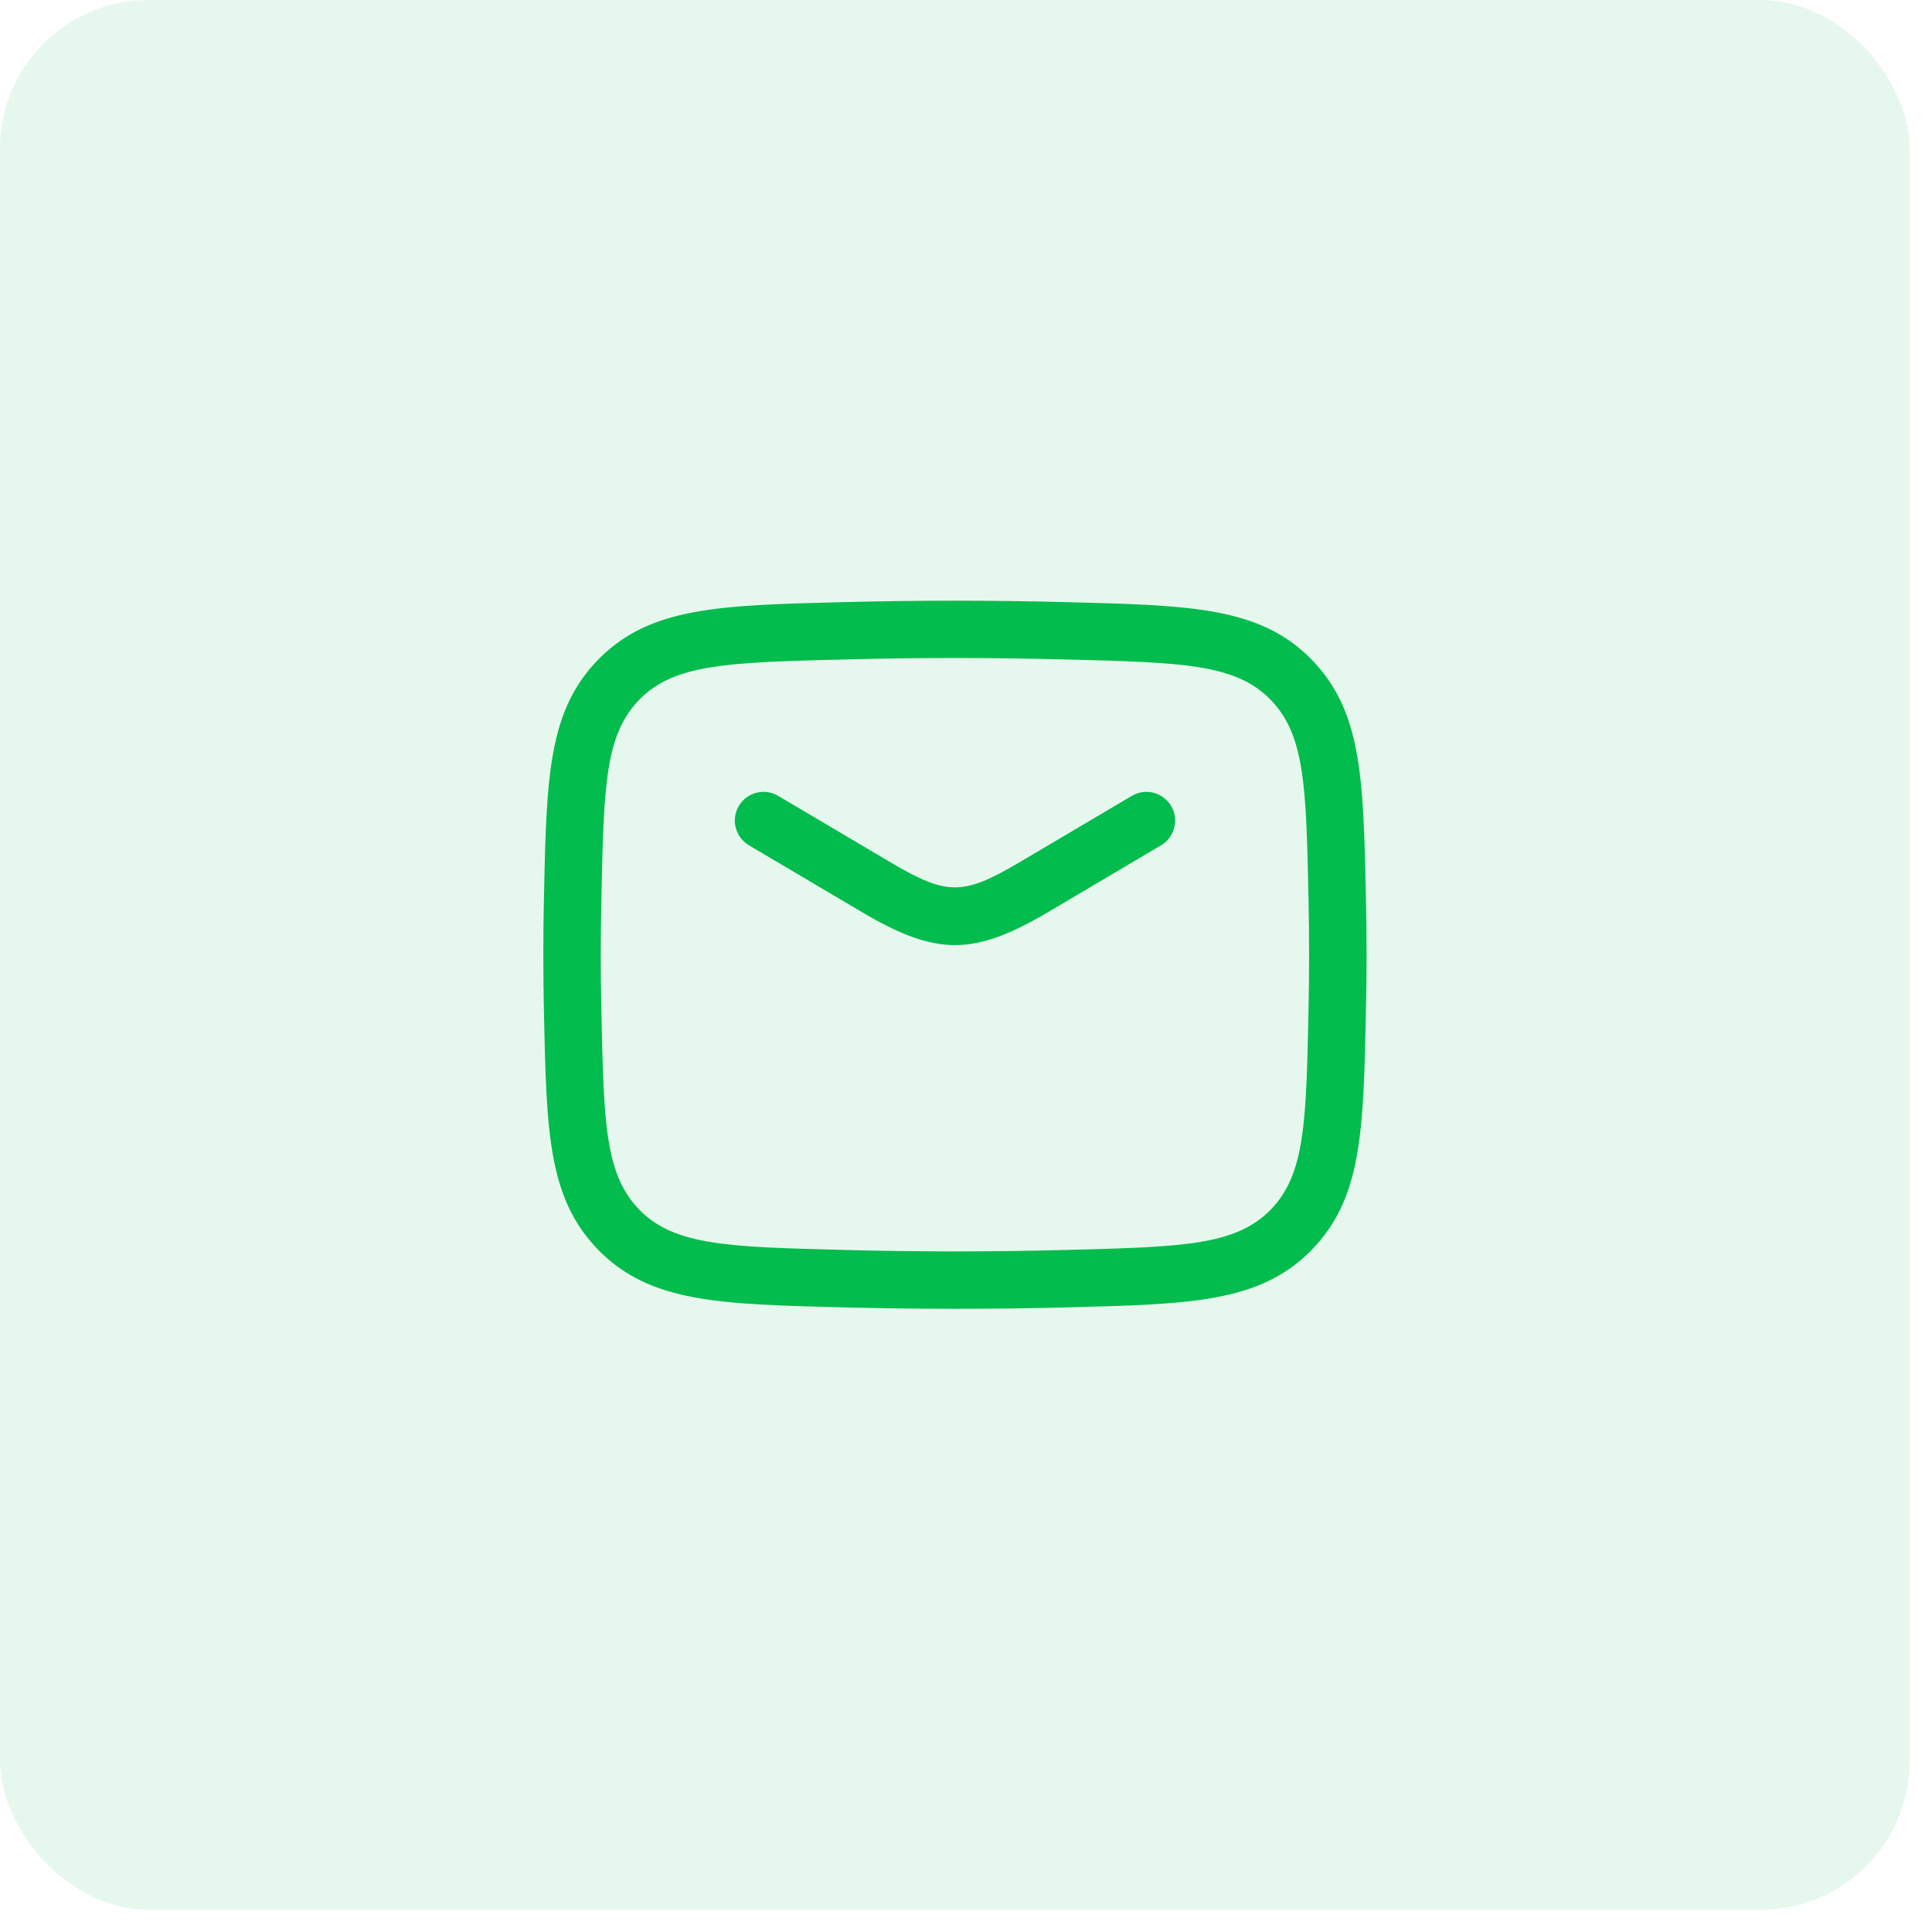 <?xml version="1.0" encoding="UTF-8"?> <svg xmlns="http://www.w3.org/2000/svg" width="39" height="39" viewBox="0 0 39 39" fill="none"><rect width="38.55" height="38.55" rx="3" fill="#02BC4D" fill-opacity="0.1"></rect><path d="M17.02 12.155C18.538 12.116 20.015 12.116 21.533 12.155C24.036 12.218 25.415 12.254 26.453 13.29C27.492 14.338 27.521 15.68 27.573 18.117C27.59 18.895 27.59 19.651 27.573 20.429C27.521 22.866 27.492 24.209 26.455 25.254C25.416 26.293 24.037 26.328 21.534 26.391C20.775 26.41 20.026 26.42 19.277 26.42C18.529 26.42 17.779 26.41 17.02 26.391C14.518 26.328 13.139 26.292 12.101 25.255C11.061 24.208 11.032 22.866 10.98 20.429C10.964 19.651 10.964 18.894 10.98 18.116C11.032 15.679 11.061 14.337 12.099 13.291C13.138 12.253 14.517 12.218 17.02 12.155ZM21.504 13.312C20.005 13.273 18.548 13.273 17.049 13.312C14.701 13.371 13.629 13.4 12.919 14.11C12.21 14.826 12.188 15.864 12.14 18.14C12.123 18.901 12.123 19.642 12.14 20.404C12.188 22.68 12.21 23.72 12.922 24.436C13.631 25.144 14.702 25.172 17.05 25.232C18.549 25.271 20.006 25.271 21.505 25.232C23.853 25.172 24.924 25.145 25.635 24.435C26.344 23.719 26.366 22.68 26.414 20.404C26.43 19.643 26.43 18.902 26.414 18.14C26.366 15.864 26.344 14.824 25.632 14.108C24.923 13.4 23.852 13.371 21.504 13.312ZM14.914 16.269C15.077 15.994 15.433 15.902 15.708 16.065L17.981 17.41C19.119 18.08 19.435 18.08 20.574 17.41L22.847 16.066C23.123 15.903 23.478 15.994 23.641 16.27C23.804 16.546 23.712 16.902 23.436 17.064L21.163 18.409C20.405 18.855 19.841 19.078 19.277 19.078C18.714 19.078 18.15 18.855 17.393 18.409L15.118 17.063C14.843 16.9 14.751 16.544 14.914 16.269Z" fill="#02BC4D"></path></svg> 